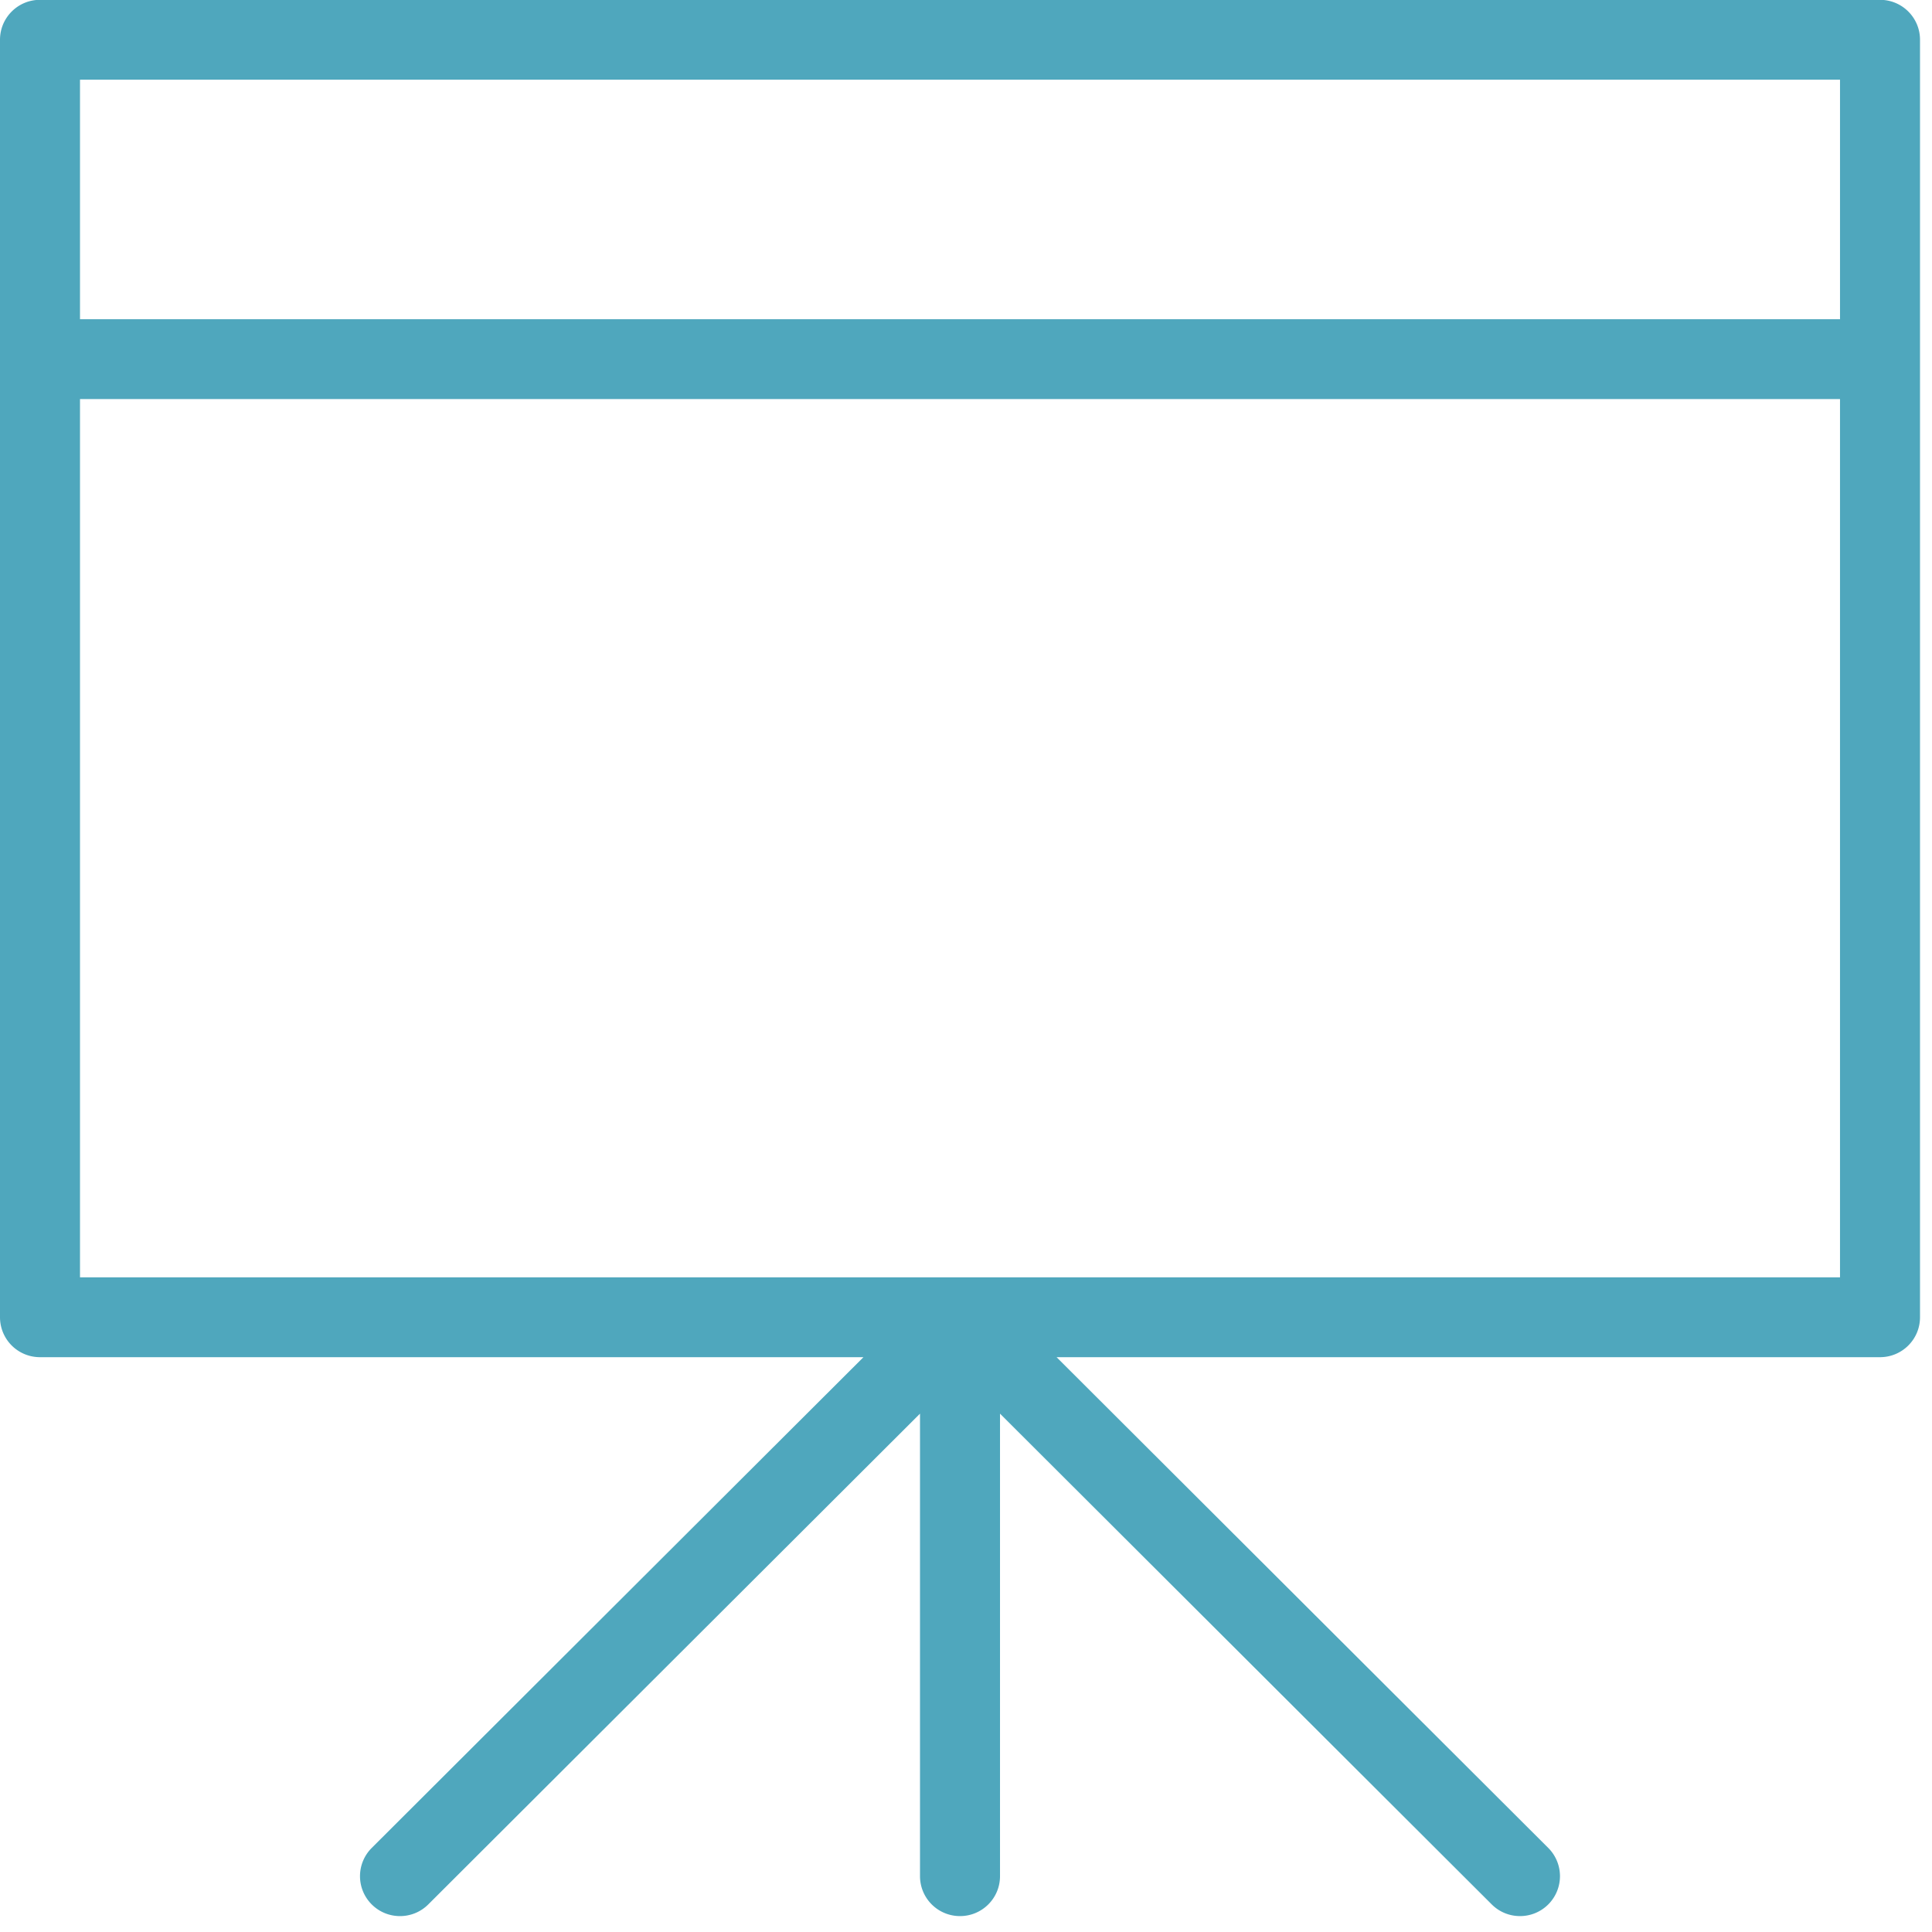<svg xmlns="http://www.w3.org/2000/svg" width="78" height="78"><path fill-rule="evenodd" fill="#4FA7BD" d="M75.901 54.793H42.657l19.852 19.814a1.612 1.612 0 0 1-1.142 2.751c-.413 0-.826-.157-1.142-.472L40.373 57.073v18.674c0 .89-.722 1.611-1.615 1.611a1.613 1.613 0 0 1-1.615-1.611V57.073L17.291 76.886c-.631.63-1.653.63-2.284 0a1.61 1.61 0 0 1 0-2.279L34.86 54.793H1.615A1.612 1.612 0 0 1 0 53.182V1.605C0 .715.722-.007 1.615-.007h74.286c.893 0 1.615.722 1.615 1.612v51.577c0 .89-.722 1.611-1.615 1.611zM38.758 51.57h35.528V16.111H3.23V51.57h35.528zM3.23 3.217v9.67h71.056v-9.67H3.23z"></path></svg>